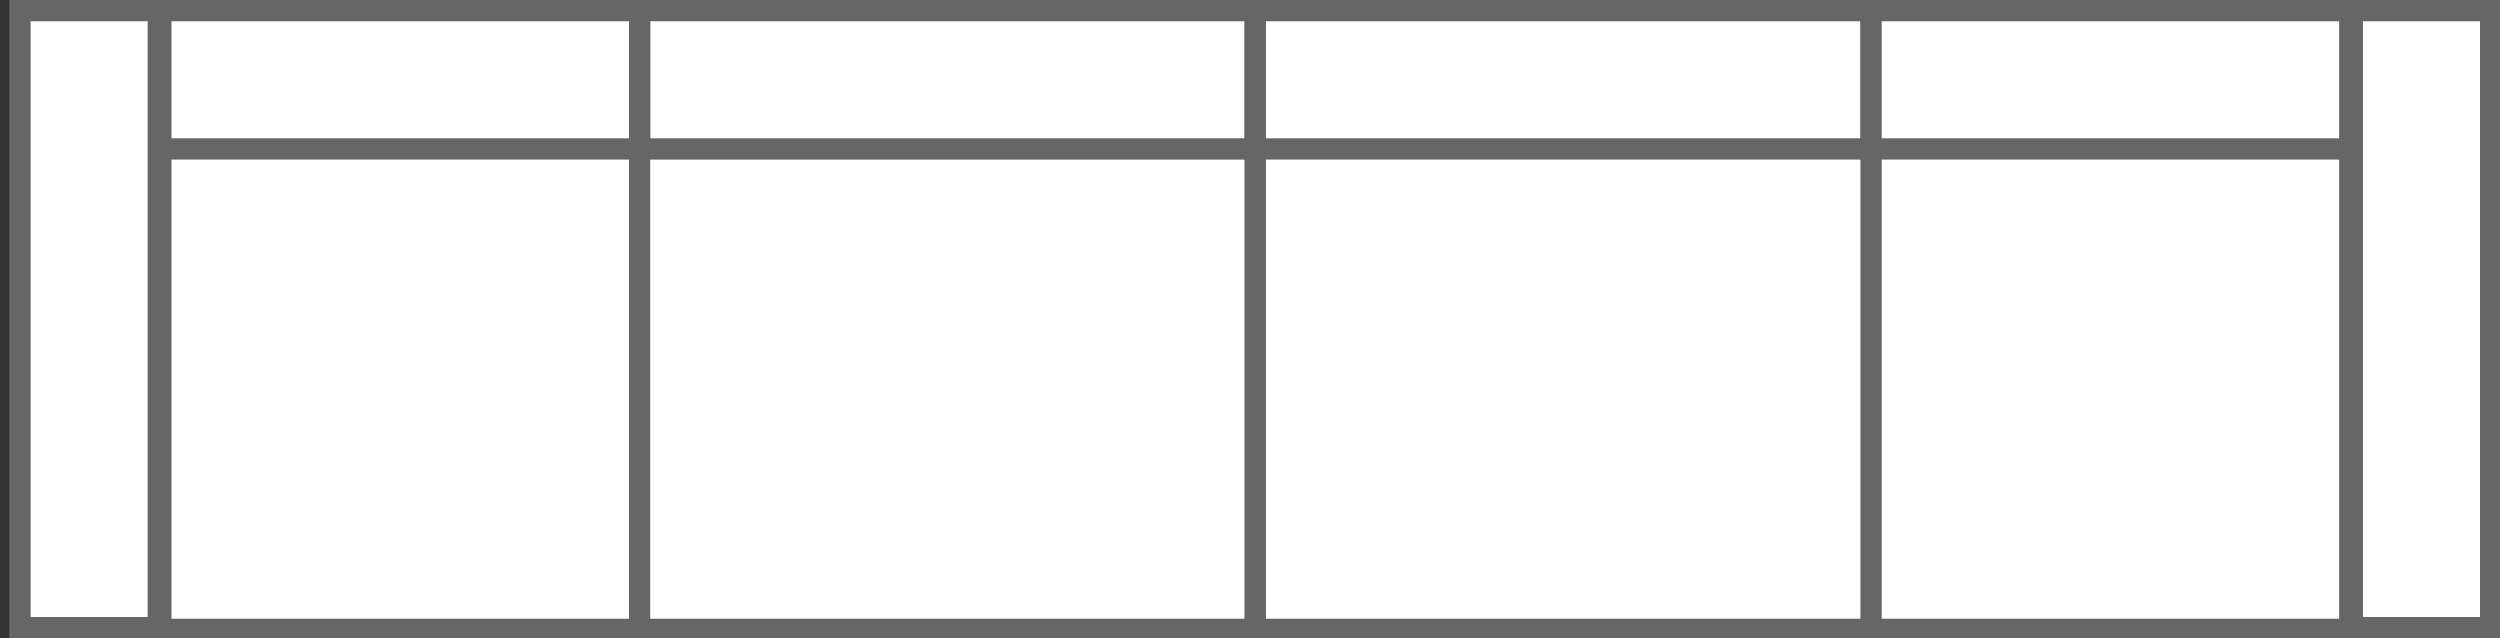 <?xml version="1.0" encoding="UTF-8"?>
<svg id="_图层_1" data-name="图层 1" xmlns="http://www.w3.org/2000/svg" viewBox="0 0 235 60">
  <rect x="0" y="0" width="235" height="60" fill="#333333" stroke="none"/>
  <defs>
    <style>
      .cls-1 {
        fill: #fff;
      }

      .cls-2 {
        fill: #666;
      }
    </style>
  </defs>
  <g>
    <g>
      <rect class="cls-1" x="60" y="1.16" width="58" height="58"/>
      <path class="cls-2" d="m117,2.16v56h-56V2.16h56m2-2h-60v60h60V.16h0Z"/>
    </g>
    <g>
      <rect class="cls-1" x="60" y="1" width="58" height="13"/>
      <path class="cls-2" d="m117,2v11h-56V2h56m2-2h-60v15h60V0h0Z"/>
    </g>
  </g>
  <g>
    <g>
      <rect class="cls-1" x="118" y="1.16" width="58" height="58"/>
      <path class="cls-2" d="m175,2.16v56h-56V2.16h56m2-2h-60v60h60V.16h0Z"/>
    </g>
    <g>
      <rect class="cls-1" x="118" y="1" width="58" height="13"/>
      <path class="cls-2" d="m175,2v11h-56V2h56m2-2h-60v15h60V0h0Z"/>
    </g>
  </g>
  <g>
    <rect class="cls-1" x="15.12" y="1.16" width="45" height="58"/>
    <path class="cls-2" d="m59.12,2.16v56H16.12V2.16h43m2-2H14.12v60h47V.16h0Z"/>
  </g>
  <g>
    <rect class="cls-1" x="15.12" y="1" width="45" height="13"/>
    <path class="cls-2" d="m59.12,2v11H16.12V2h43m2-2H14.12v15h47V0h0Z"/>
  </g>
  <g>
    <rect class="cls-1" x="1.88" y="1" width="13" height="58"/>
    <path class="cls-2" d="m13.88,2v56H2.88V2h11m2-2H.88v60h15V0h0Z"/>
  </g>
  <g>
    <rect class="cls-1" x="175.88" y="1.16" width="45" height="58"/>
    <path class="cls-2" d="m219.88,2.16v56h-43V2.16h43m2-2h-47v60h47V.16h0Z"/>
  </g>
  <g>
    <rect class="cls-1" x="175.88" y="1" width="45" height="13"/>
    <path class="cls-2" d="m219.88,2v11h-43V2h43m2-2h-47v15h47V0h0Z"/>
  </g>
  <g>
    <rect class="cls-1" x="221.12" y="1" width="13" height="58"/>
    <path class="cls-2" d="m233.12,2v56h-11V2h11m2-2h-15v60h15V0h0Z"/>
  </g>
</svg>